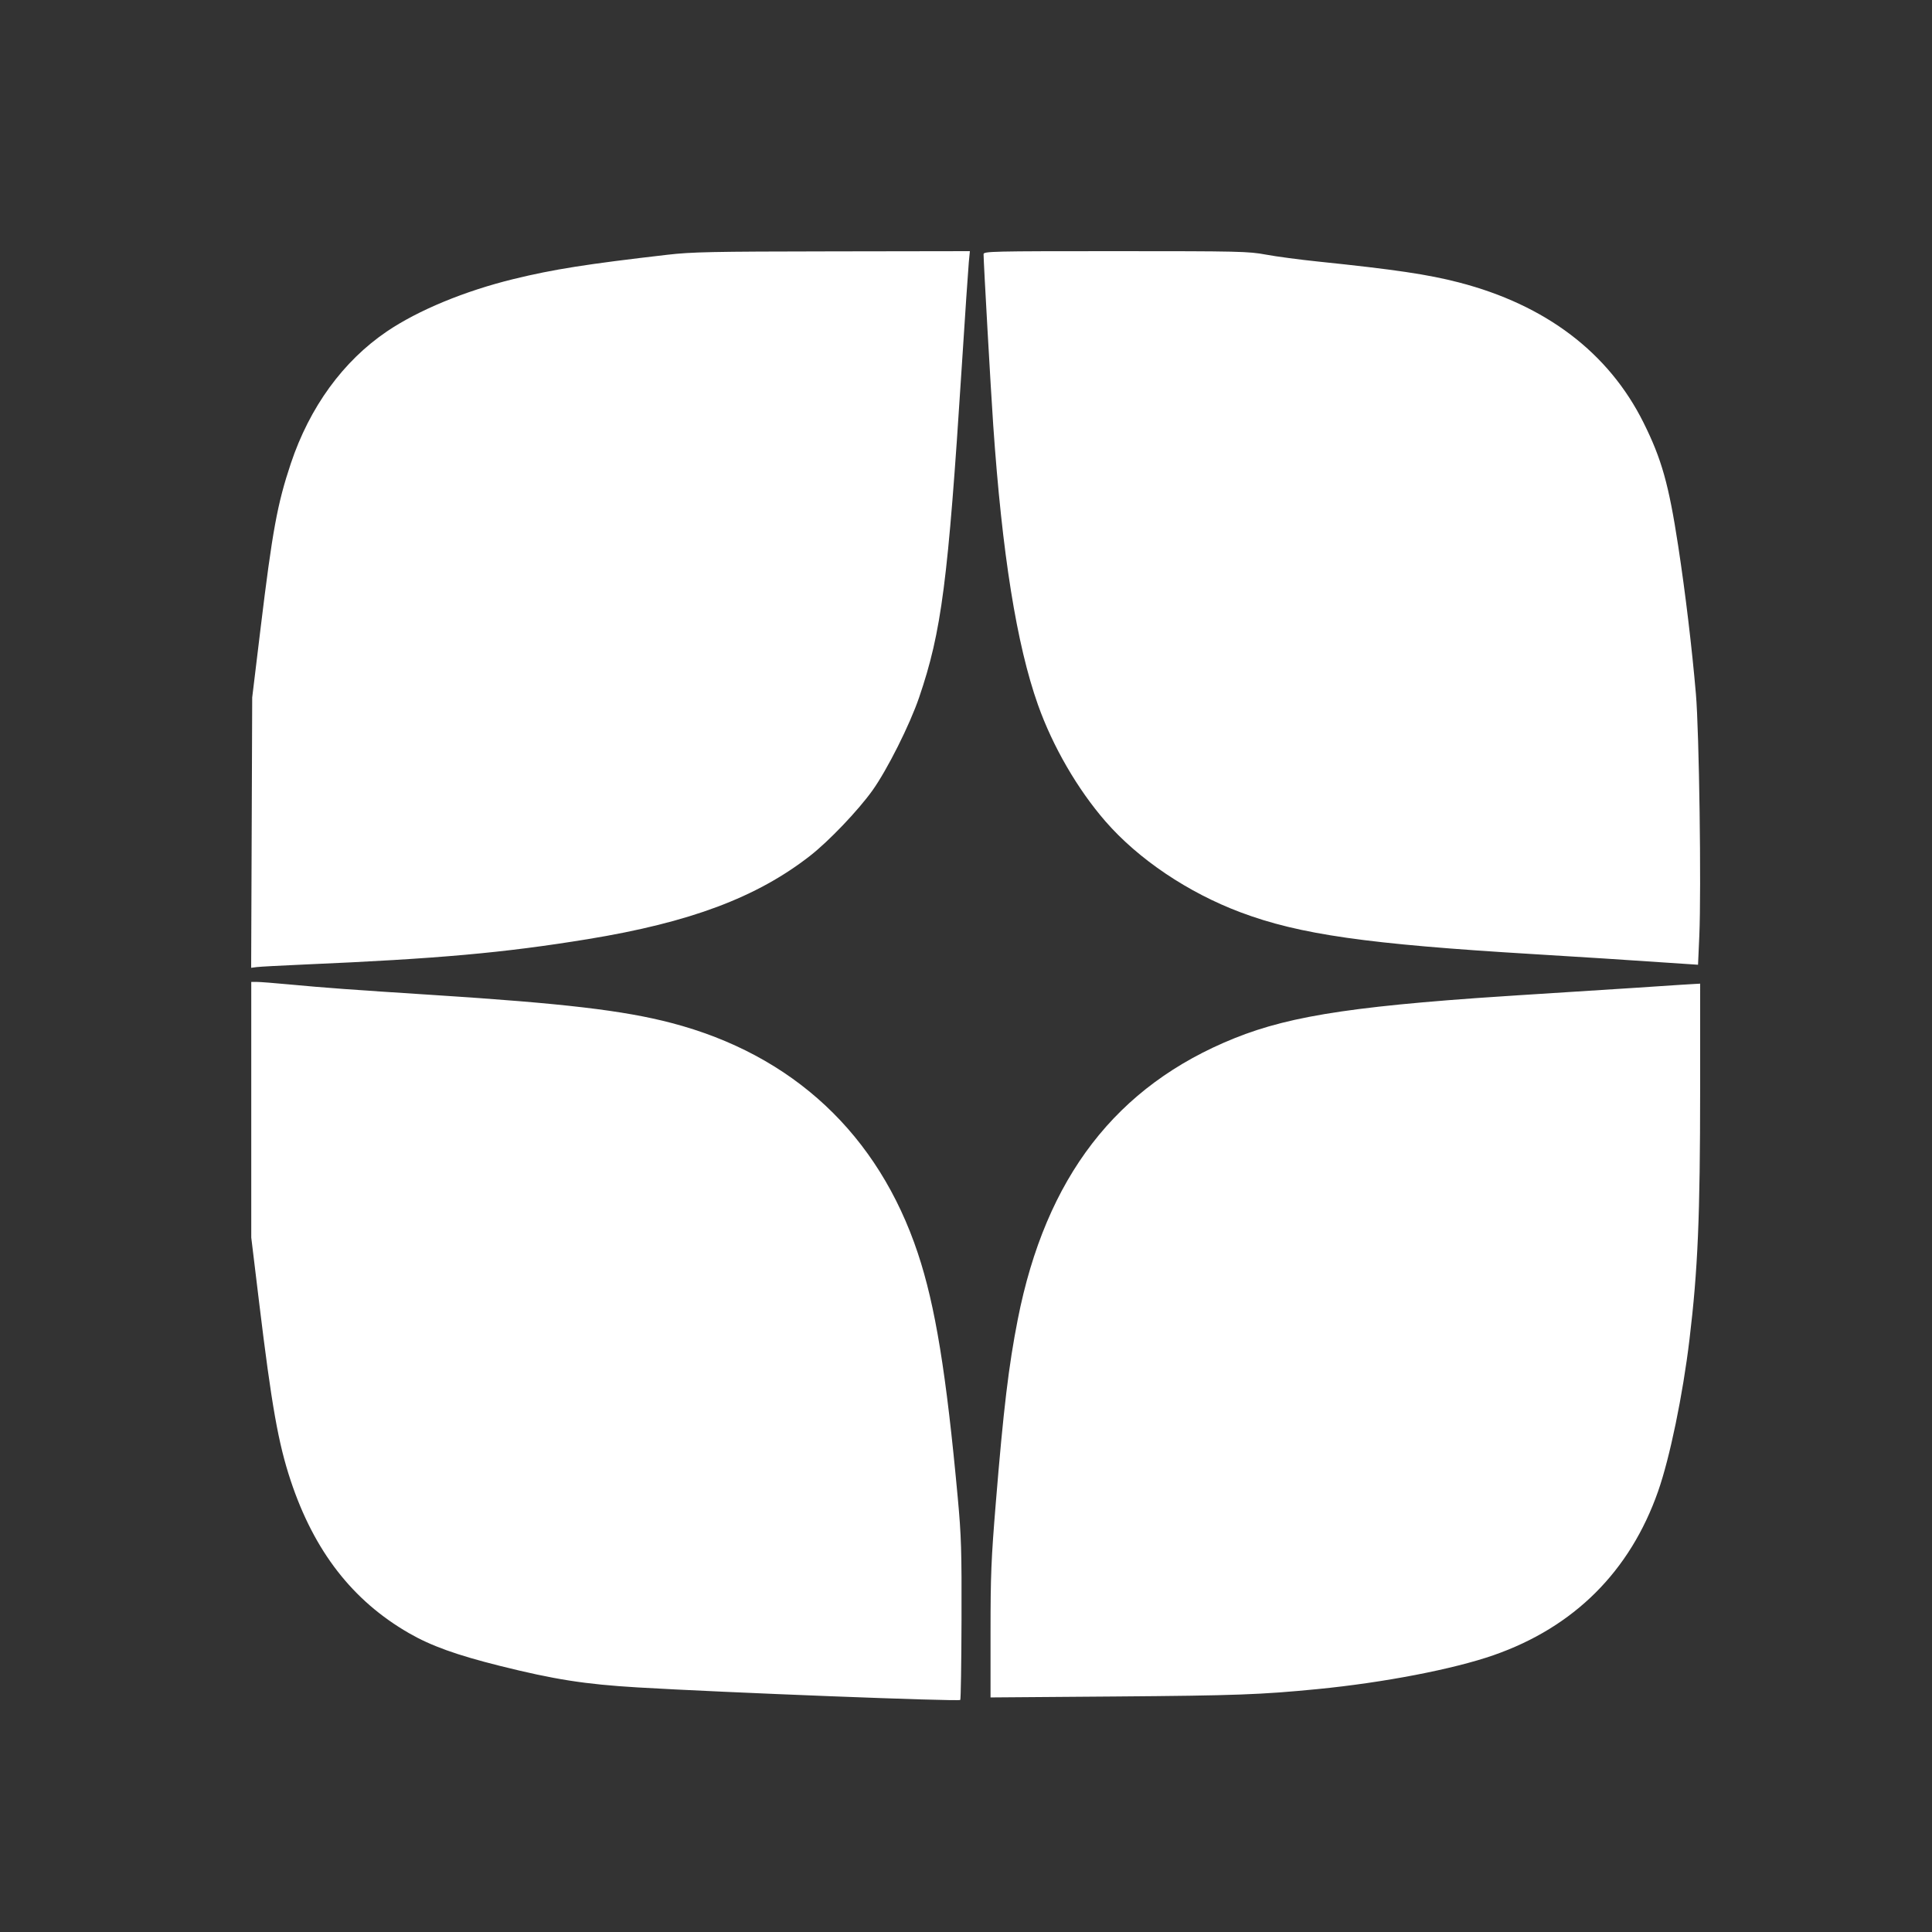 <svg
  role="presentation"
  width="28px"
  height="28px"
  viewBox="0 0 100 100"
  fill="none"
  xmlns="http://www.w3.org/2000/svg"
>
  <rect x="0" y="0" width="100" height="100" fill="#333333" stroke="none"/>
  <path
    fill-rule="evenodd"
    clip-rule="evenodd"
    d="M34.529 13.188C30.356 13.67 28.64 13.941 26.587 14.442C24.055 15.061 21.649 16.056 20.027 17.154C17.761 18.689 16.029 21.07 15.052 23.992C14.354 26.082 14.099 27.474 13.485 32.542L13.054 36.1L13.027 43.096L13 50.093L13.296 50.055C13.459 50.034 14.567 49.975 15.758 49.923C22.66 49.626 26.073 49.321 30.423 48.61C35.715 47.745 39.167 46.451 41.926 44.299C42.901 43.538 44.41 41.958 45.157 40.915C45.92 39.847 47.089 37.52 47.573 36.1C48.736 32.69 49.068 30.124 49.777 19.034C49.95 16.334 50.116 13.873 50.146 13.563L50.201 13L43.087 13.011C36.79 13.02 35.807 13.04 34.529 13.188ZM50.909 13.158C50.909 13.559 51.284 20.198 51.409 22.006C51.869 28.671 52.621 33.37 53.725 36.482C54.489 38.636 55.772 40.85 57.22 42.515C58.924 44.474 61.497 46.205 64.225 47.227C67.27 48.369 70.765 48.868 79.336 49.383C81.962 49.541 83.939 49.668 87.11 49.883L87.89 49.935L87.956 48.448C88.063 46.018 87.949 37.883 87.78 35.919C87.574 33.523 87.235 30.693 86.864 28.265C86.375 25.068 86.007 23.76 85.066 21.871C83.261 18.251 80.006 15.782 75.506 14.617C73.91 14.204 72.198 13.95 68.236 13.539C67.268 13.439 66.046 13.277 65.52 13.178C64.621 13.011 64.161 13 57.737 13C51.294 13 50.909 13.009 50.909 13.158ZM13.005 57.438V64.052L13.412 67.412C14.059 72.755 14.404 74.703 15.044 76.631C16.256 80.284 18.247 82.851 21.173 84.534C22.315 85.191 23.631 85.664 25.865 86.223C28.698 86.931 30.277 87.178 32.995 87.34C37.447 87.604 49.615 88.077 49.703 87.989C49.732 87.961 49.761 86.101 49.768 83.857C49.779 80.254 49.757 79.514 49.574 77.526C48.981 71.077 48.411 67.579 47.51 64.873C45.465 58.726 41.044 54.594 34.752 52.948C32.269 52.298 29.17 51.934 22.436 51.501C18.211 51.229 16.835 51.129 14.991 50.956C14.221 50.883 13.46 50.824 13.299 50.824L13.005 50.824V57.438ZM86.962 50.975C86.714 50.99 85.597 51.064 84.48 51.139C83.364 51.214 81.13 51.356 79.517 51.456C70.418 52.016 66.89 52.532 63.894 53.739C57.774 56.204 54.126 60.939 52.679 68.295C52.209 70.682 51.94 72.927 51.542 77.798C51.303 80.707 51.27 81.535 51.27 84.489V87.859L57.7 87.81C63.992 87.761 65.257 87.715 68.191 87.428C71.618 87.093 75.24 86.395 77.316 85.669C81.477 84.215 84.369 81.332 85.823 77.189C86.429 75.461 87.102 72.206 87.447 69.331C87.882 65.708 87.997 63 87.999 56.34L88 50.914L87.707 50.93C87.545 50.939 87.21 50.959 86.962 50.975Z"
    fill="#fff"
  ></path>
</svg>
